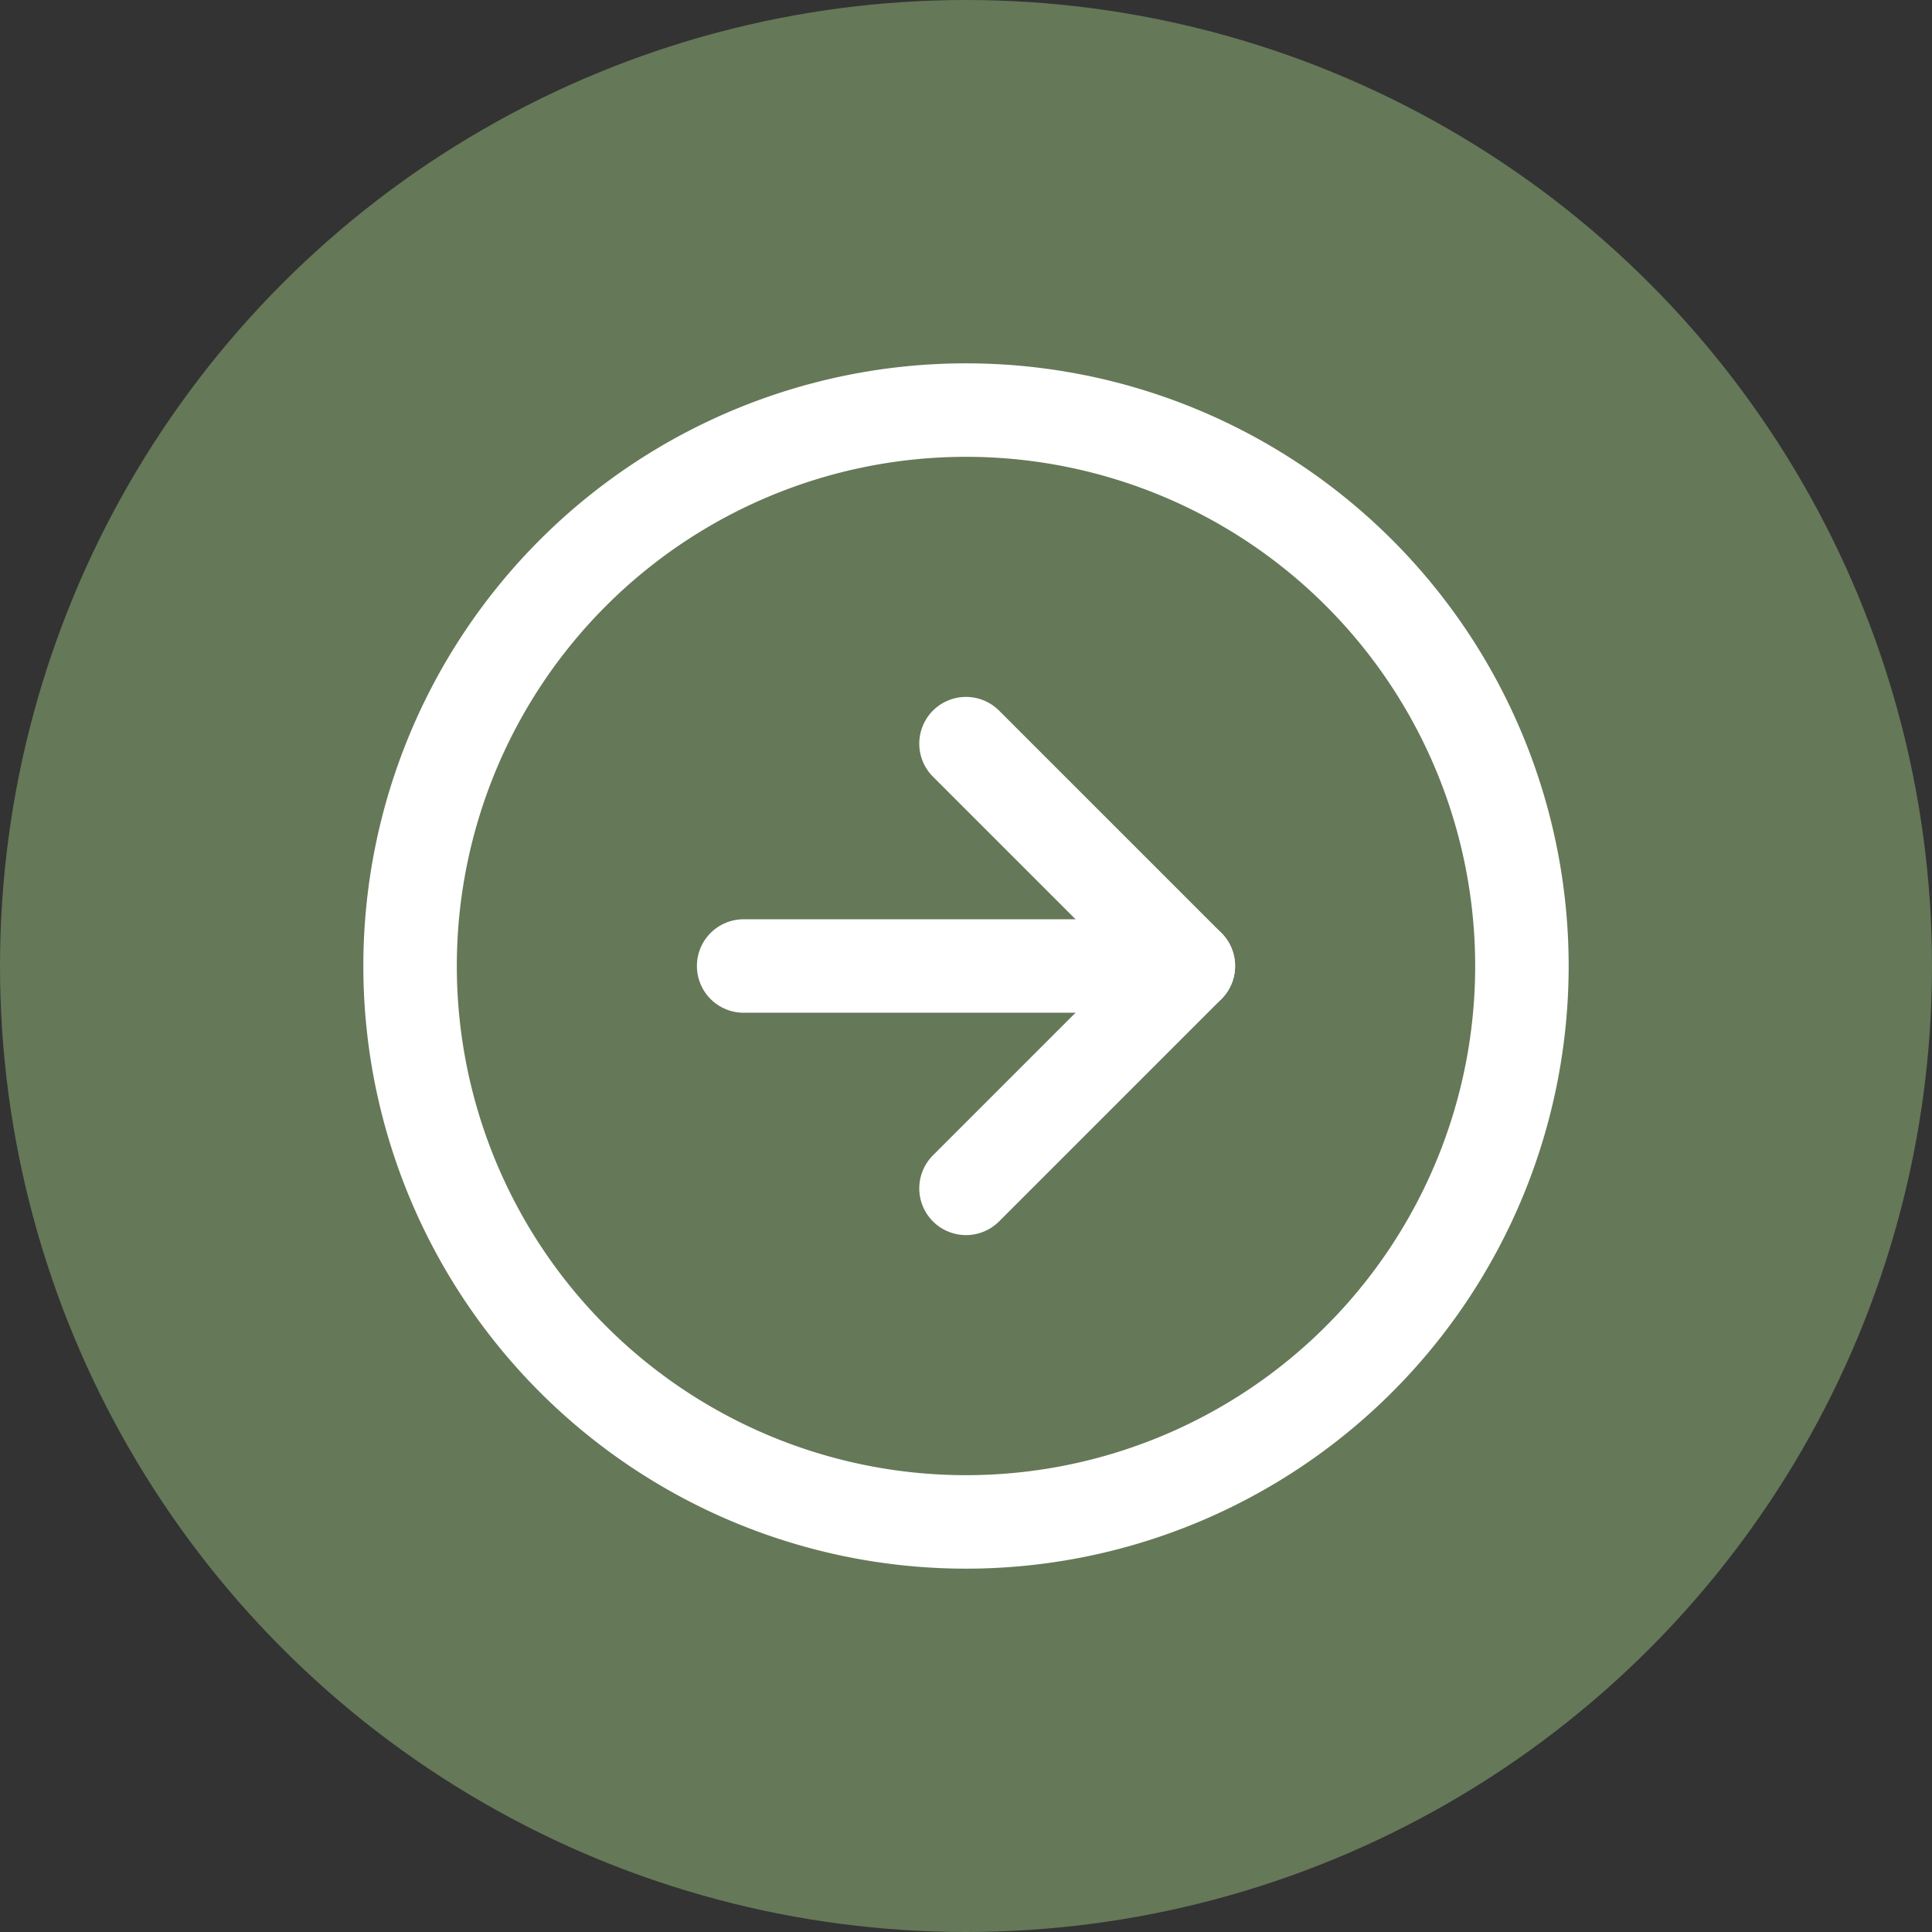 <svg xmlns="http://www.w3.org/2000/svg" width="62" height="62" viewBox="0 0 62 62">
  <rect x="0" y="0" width="62" height="62" fill="#333333" stroke="none"/>
  <g id="Group_602" data-name="Group 602" transform="translate(-1749 -11816)">
    <circle id="Ellipse_43" data-name="Ellipse 43" cx="31" cy="31" r="31" transform="translate(1811 11878) rotate(180)" fill="#657858"/>
    <g id="Icon_feather-arrow-left-circle" data-name="Icon feather-arrow-left-circle" transform="translate(1800.84 11867.84) rotate(180)">
      <path id="Path_1231" data-name="Path 1231" d="M38.68,20.84A17.84,17.84,0,1,1,20.84,3,17.84,17.84,0,0,1,38.68,20.84Z" fill="none" stroke="#fff" stroke-linecap="round" stroke-linejoin="round" stroke-width="3"/>
      <path id="Path_1232" data-name="Path 1232" d="M19.136,12,12,19.136l7.136,7.136" transform="translate(1.704 1.704)" fill="none" stroke="#fff" stroke-linecap="round" stroke-linejoin="round" stroke-width="3"/>
      <path id="Path_1233" data-name="Path 1233" d="M26.272,18H12" transform="translate(1.704 2.84)" fill="none" stroke="#fff" stroke-linecap="round" stroke-linejoin="round" stroke-width="3"/>
    </g>
  </g>
</svg>
